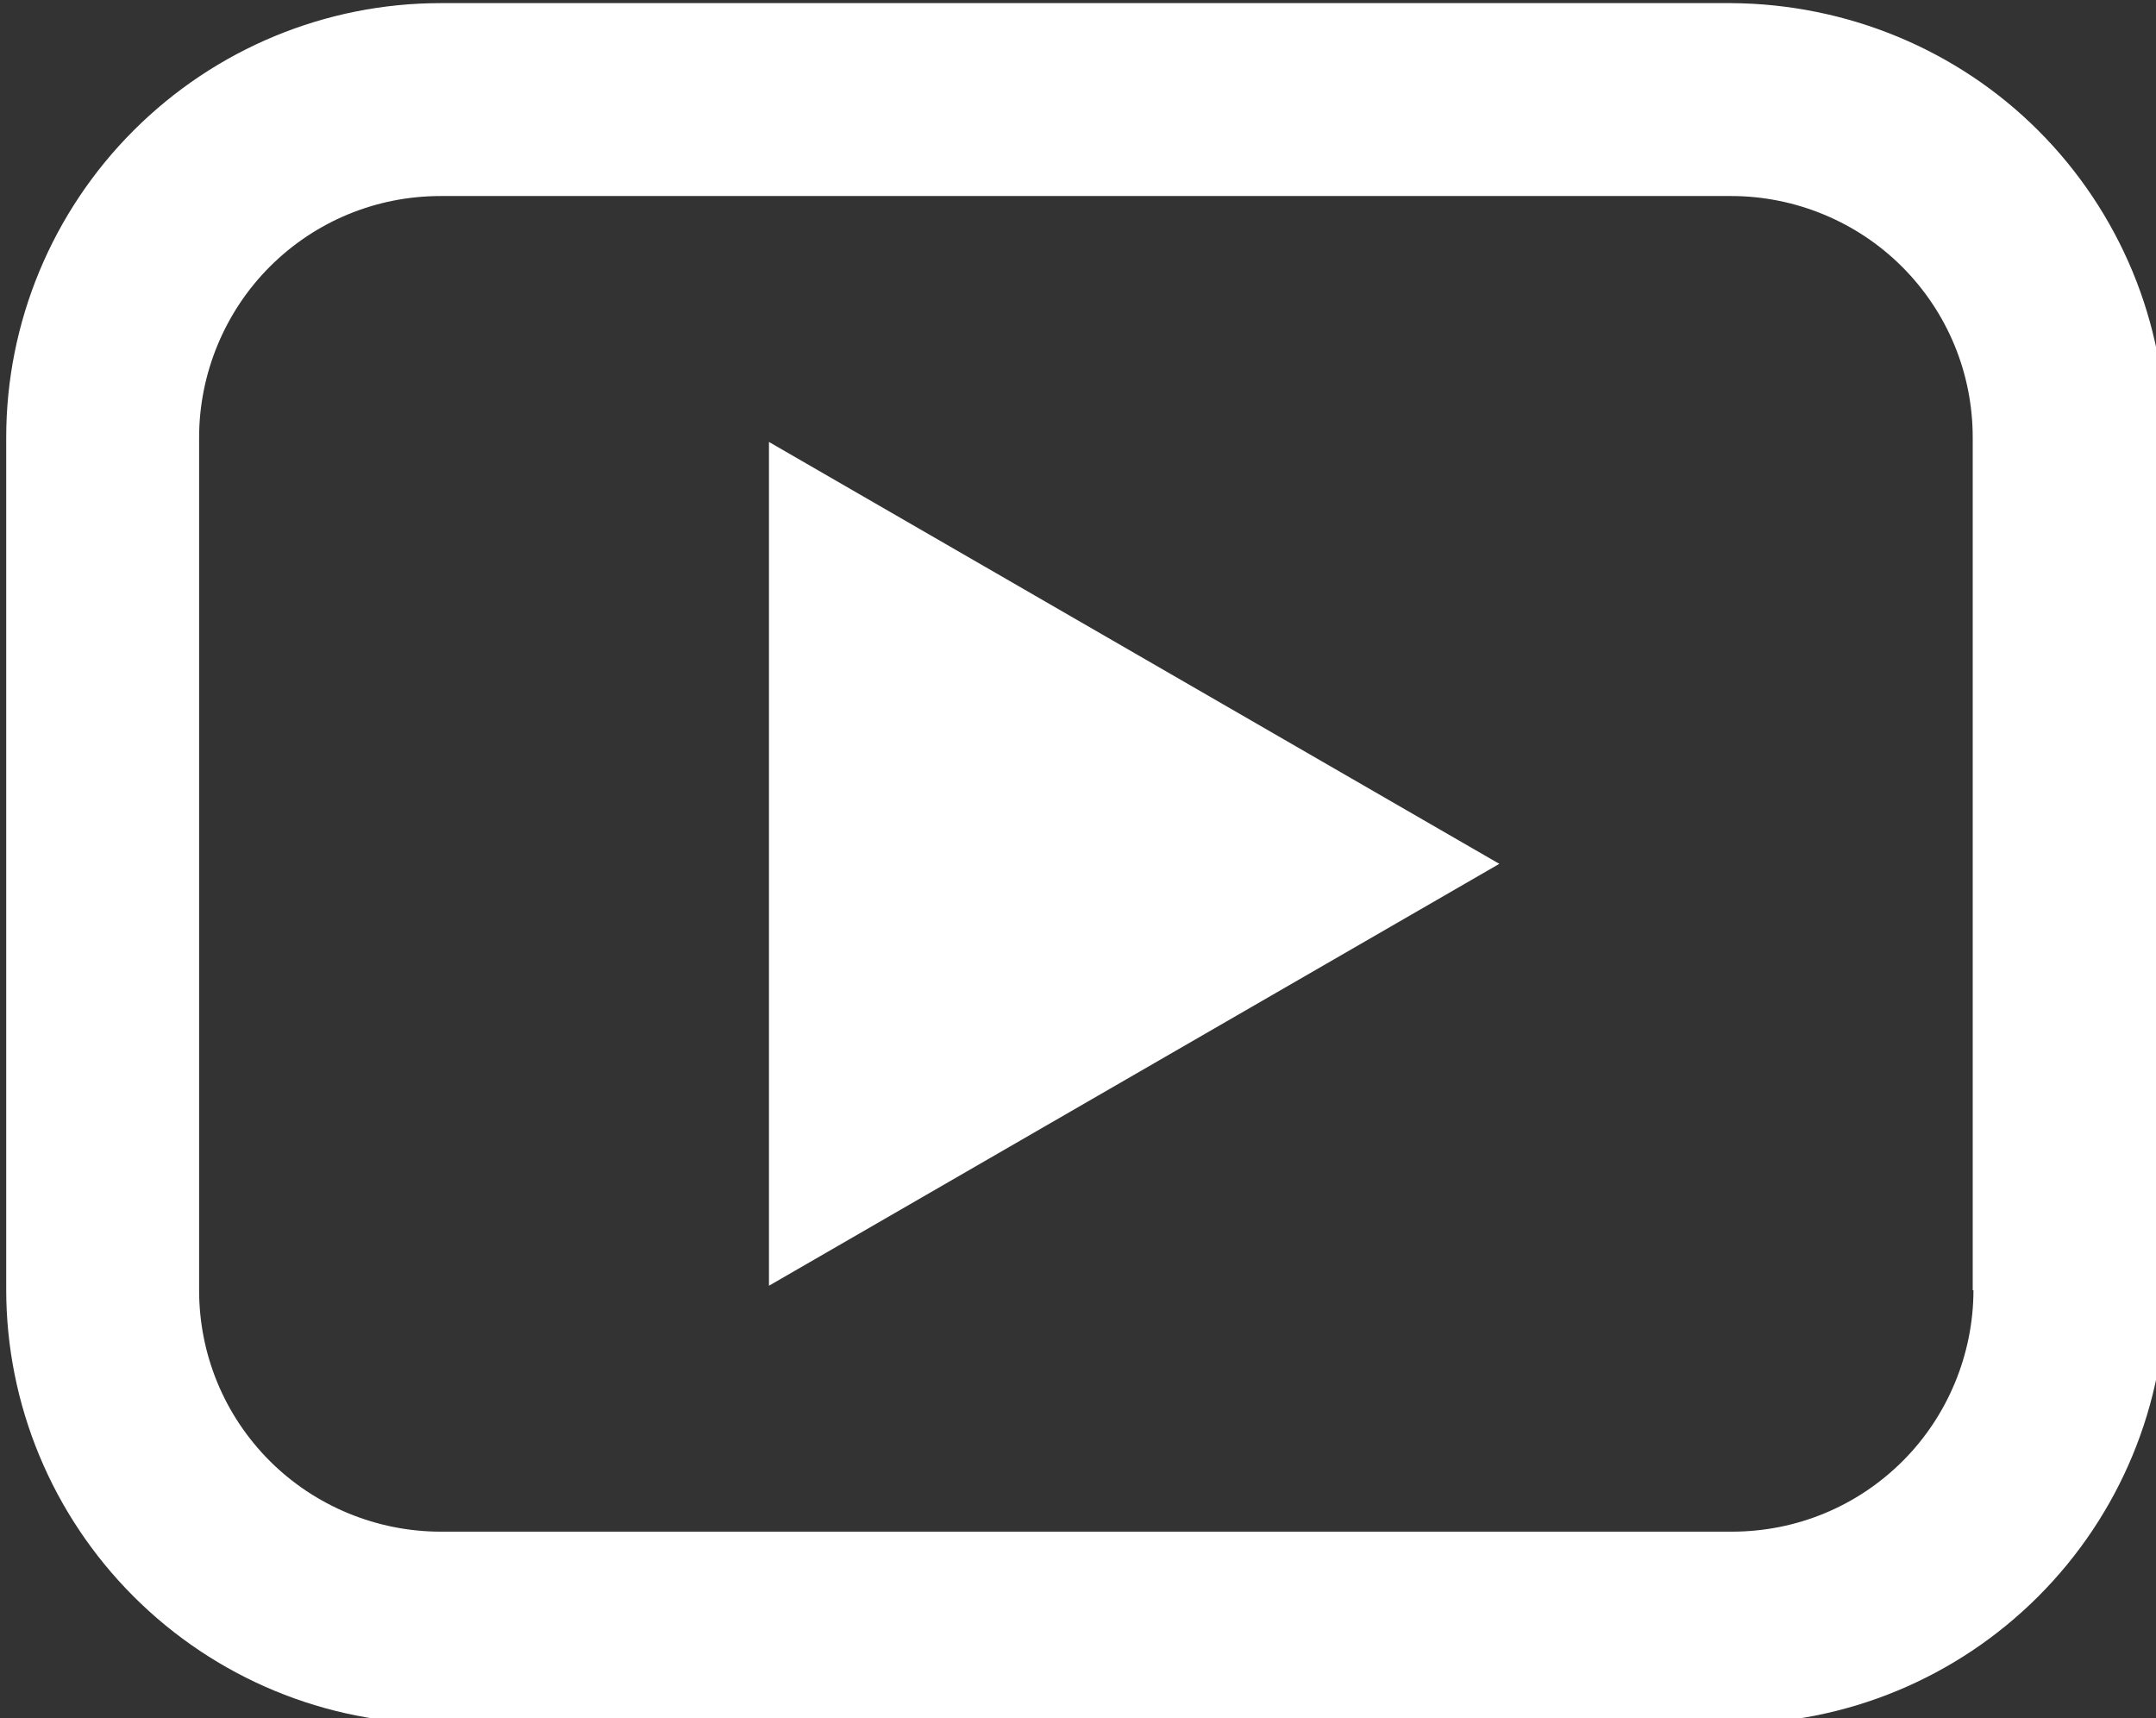 <svg xmlns:inkscape="http://www.inkscape.org/namespaces/inkscape" xmlns:sodipodi="http://sodipodi.sourceforge.net/DTD/sodipodi-0.dtd" xmlns="http://www.w3.org/2000/svg" xmlns:svg="http://www.w3.org/2000/svg" width="77.602mm" height="61.833mm" viewBox="0 0 77.602 61.833" id="svg5" xml:space="preserve" inkscape:version="1.2.1 (9c6d41e410, 2022-07-14)" sodipodi:docname="icon-content-video.svg"><rect x="0" y="0" width="77.602" height="61.833" fill="#333333" stroke="none"/><defs id="defs2"></defs><g inkscape:label="Layer 1" inkscape:groupmode="layer" id="layer1" transform="translate(-41.488,-143.949)"><g id="g142" transform="matrix(0.265,0,0,0.265,-100.461,73.068)">	<g id="g136">		<path class="st0" d="M 770.8,267.9 H 595.5 c -15.6,0 -30.6,6.2 -41.7,17.3 -11.1,11.1 -17.3,26.1 -17.3,41.7 v 115.7 c 0,15.6 6.2,30.6 17.3,41.7 11.1,11.1 26.1,17.3 41.7,17.3 h 175.3 c 15.6,0 30.6,-6.2 41.7,-17.3 11.1,-11.1 17.3,-26.1 17.3,-41.7 V 326.9 c 0,-15.6 -6.2,-30.6 -17.3,-41.7 -11,-11 -26,-17.2 -41.7,-17.3 z m 32.9,174.8 c 0,8.7 -3.5,17.1 -9.6,23.2 -6.2,6.2 -14.5,9.6 -23.2,9.6 H 595.5 c -8.7,0 -17.1,-3.5 -23.2,-9.6 -6.2,-6.2 -9.6,-14.5 -9.6,-23.2 V 326.9 c 0,-8.7 3.5,-17.1 9.6,-23.2 6.2,-6.2 14.5,-9.6 23.2,-9.6 h 175.3 c 8.7,0 17.1,3.5 23.2,9.6 6.2,6.2 9.6,14.5 9.6,23.2 v 115.8 z" id="path134"></path>	</g>	<g id="g140">		<polygon class="st0" points="739.3,384.8 640.1,327.5 640.1,442.1 " id="polygon138"></polygon>	</g></g></g><style type="text/css" id="style132">	.st0{fill:#FFFFFF;}</style></svg>